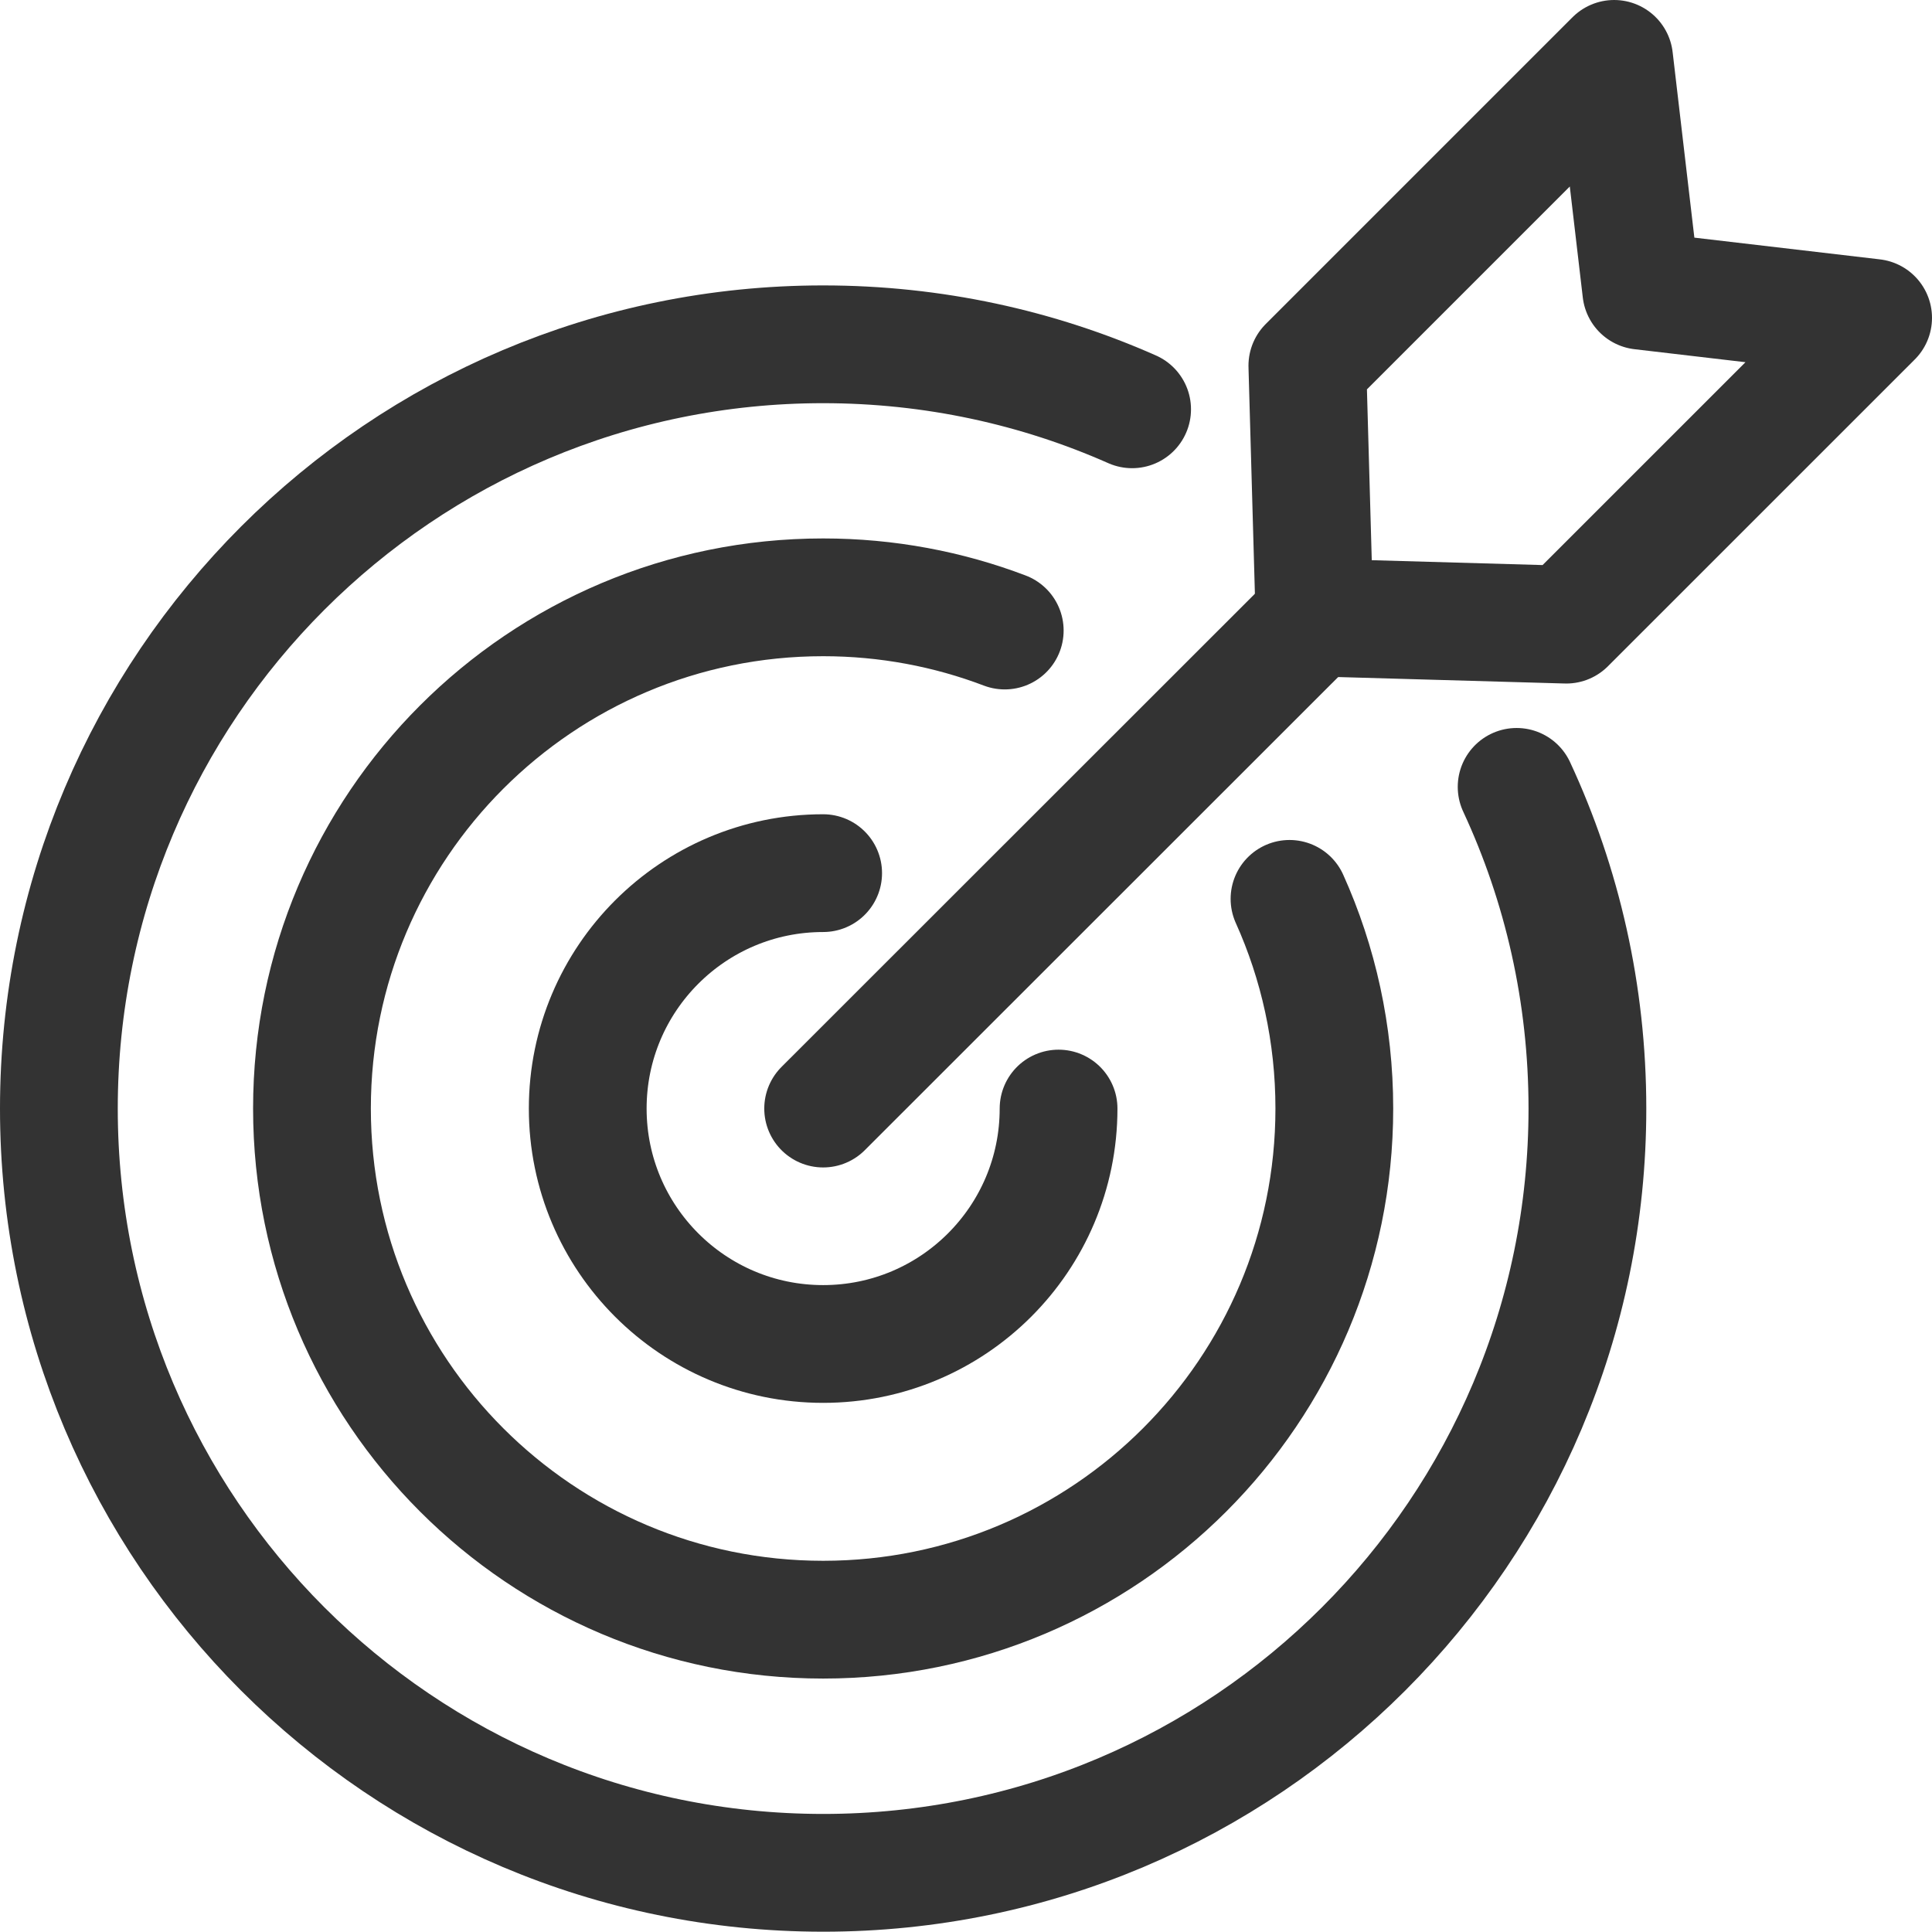 <?xml version="1.0" encoding="UTF-8"?>
<svg id="_レイヤー_2" data-name="レイヤー 2" xmlns="http://www.w3.org/2000/svg" viewBox="0 0 328.1 328.05">
  <defs>
    <style>
      .cls-1 {
        fill: none;
        stroke: #333;
        stroke-linecap: round;
        stroke-linejoin: round;
        stroke-width: 20px;
      }
    </style>
  </defs>
  <g id="_レイヤー_1-2" data-name="レイヤー 1">
    <g>
      <path class="cls-1" d="M179.77,188.26c0,22.08-17.9,39.98-39.98,39.98s-39.98-17.9-39.98-39.98,17.9-39.98,39.98-39.98"/>
      <path class="cls-1" d="M218.99,152.65c4.89,10.86,7.61,22.92,7.61,35.6,0,47.94-38.87,86.81-86.81,86.81s-86.81-38.87-86.81-86.81,38.87-86.81,86.81-86.81c10.86,0,21.26,2,30.84,5.64"/>
      <path class="cls-1" d="M257.56,133.63c7.72,16.6,12.02,35.11,12.02,54.63,0,71.68-58.11,129.79-129.79,129.79S10,259.94,10,188.26,68.11,58.47,139.79,58.47c18.67,0,36.43,3.94,52.47,11.04"/>
      <g>
        <line class="cls-1" x1="223.23" y1="104.86" x2="139.79" y2="188.26"/>
        <polygon class="cls-1" points="223.23 104.86 265.99 106.08 318.1 53.98 278.73 49.37 274.12 10 222.02 62.1 223.23 104.86"/>
      </g>
    </g>
  </g>
</svg>